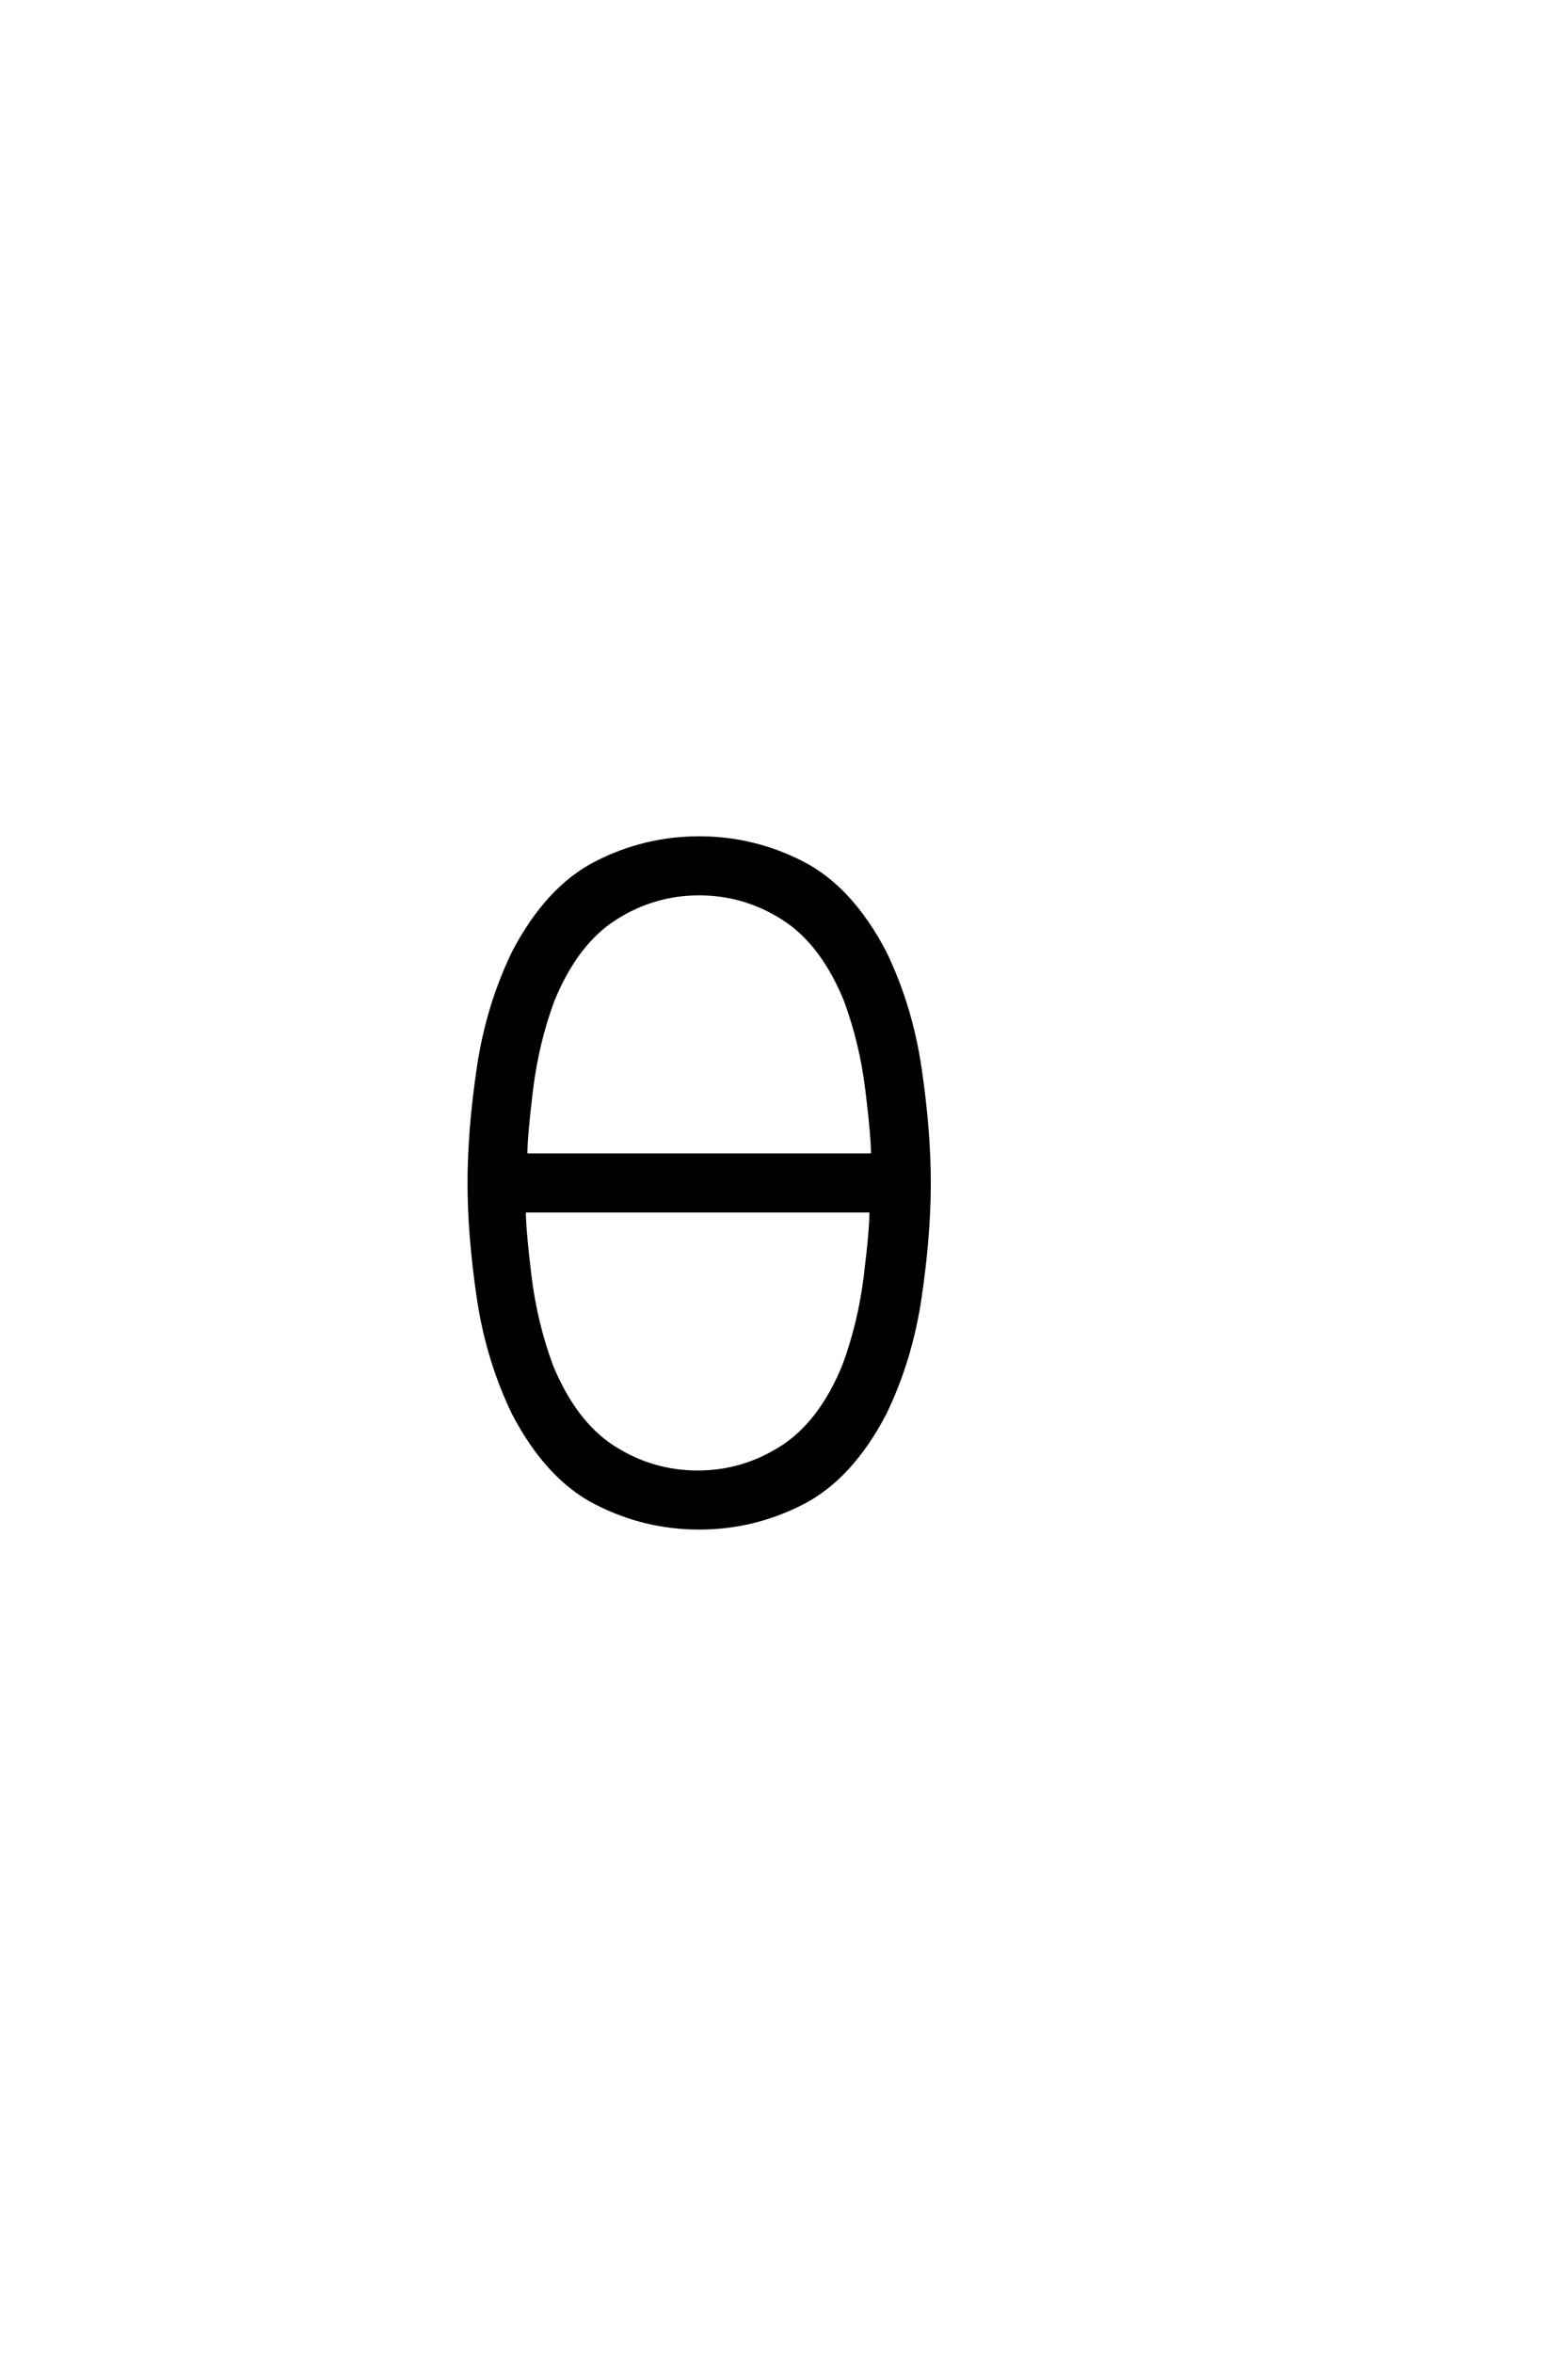 <?xml version="1.0" encoding="UTF-8"?>
<!DOCTYPE svg PUBLIC "-//W3C//DTD SVG 1.0//EN" "http://www.w3.org/TR/2001/REC-SVG-20010904/DTD/svg10.dtd">

<svg xmlns="http://www.w3.org/2000/svg" version="1.0" width="40" height="60">

  <g transform="scale(0.1 -0.1) translate(110.0 -370.0)">
    <path d="M68.359 -19.531
Q54.5 -19.531 42.094 -13.188
Q29.688 -6.844 21.094 9.578
Q14.453 23.25 12.109 39.156
Q9.766 55.078 9.766 68.359
Q9.766 81.641 12.109 97.562
Q14.453 113.484 21.094 127.156
Q29.688 143.562 42.094 149.906
Q54.5 156.25 68.359 156.25
Q82.234 156.25 94.625 149.906
Q107.031 143.562 115.625 127.156
Q122.266 113.484 124.609 97.562
Q126.953 81.641 126.953 68.359
Q126.953 55.078 124.609 39.156
Q122.266 23.25 115.625 9.578
Q107.031 -6.844 94.625 -13.188
Q82.234 -19.531 68.359 -19.531
Q82.234 -19.531 68.359 -19.531
M67.969 -5.469
Q79.594 -5.469 89.5 0.875
Q99.422 7.234 105.375 21.781
Q109.375 32.625 110.844 44.531
Q112.312 56.453 112.312 61.328
L23.641 61.328
Q23.641 56.453 25.094 44.531
Q26.562 32.625 30.562 21.781
Q36.531 7.234 46.438 0.875
Q56.344 -5.469 67.969 -5.469
Q56.344 -5.469 67.969 -5.469
M24.031 75.391
L112.703 75.391
Q112.703 80.281 111.234 92.188
Q109.766 104.109 105.766 114.938
Q99.812 129.5 89.891 135.844
Q79.984 142.188 68.359 142.188
Q56.734 142.188 46.828 135.844
Q36.922 129.5 30.953 114.938
Q26.953 104.109 25.484 92.188
Q24.031 80.281 24.031 75.391
" style="fill: #000000; stroke: #000000"/>
  </g>
</svg>
